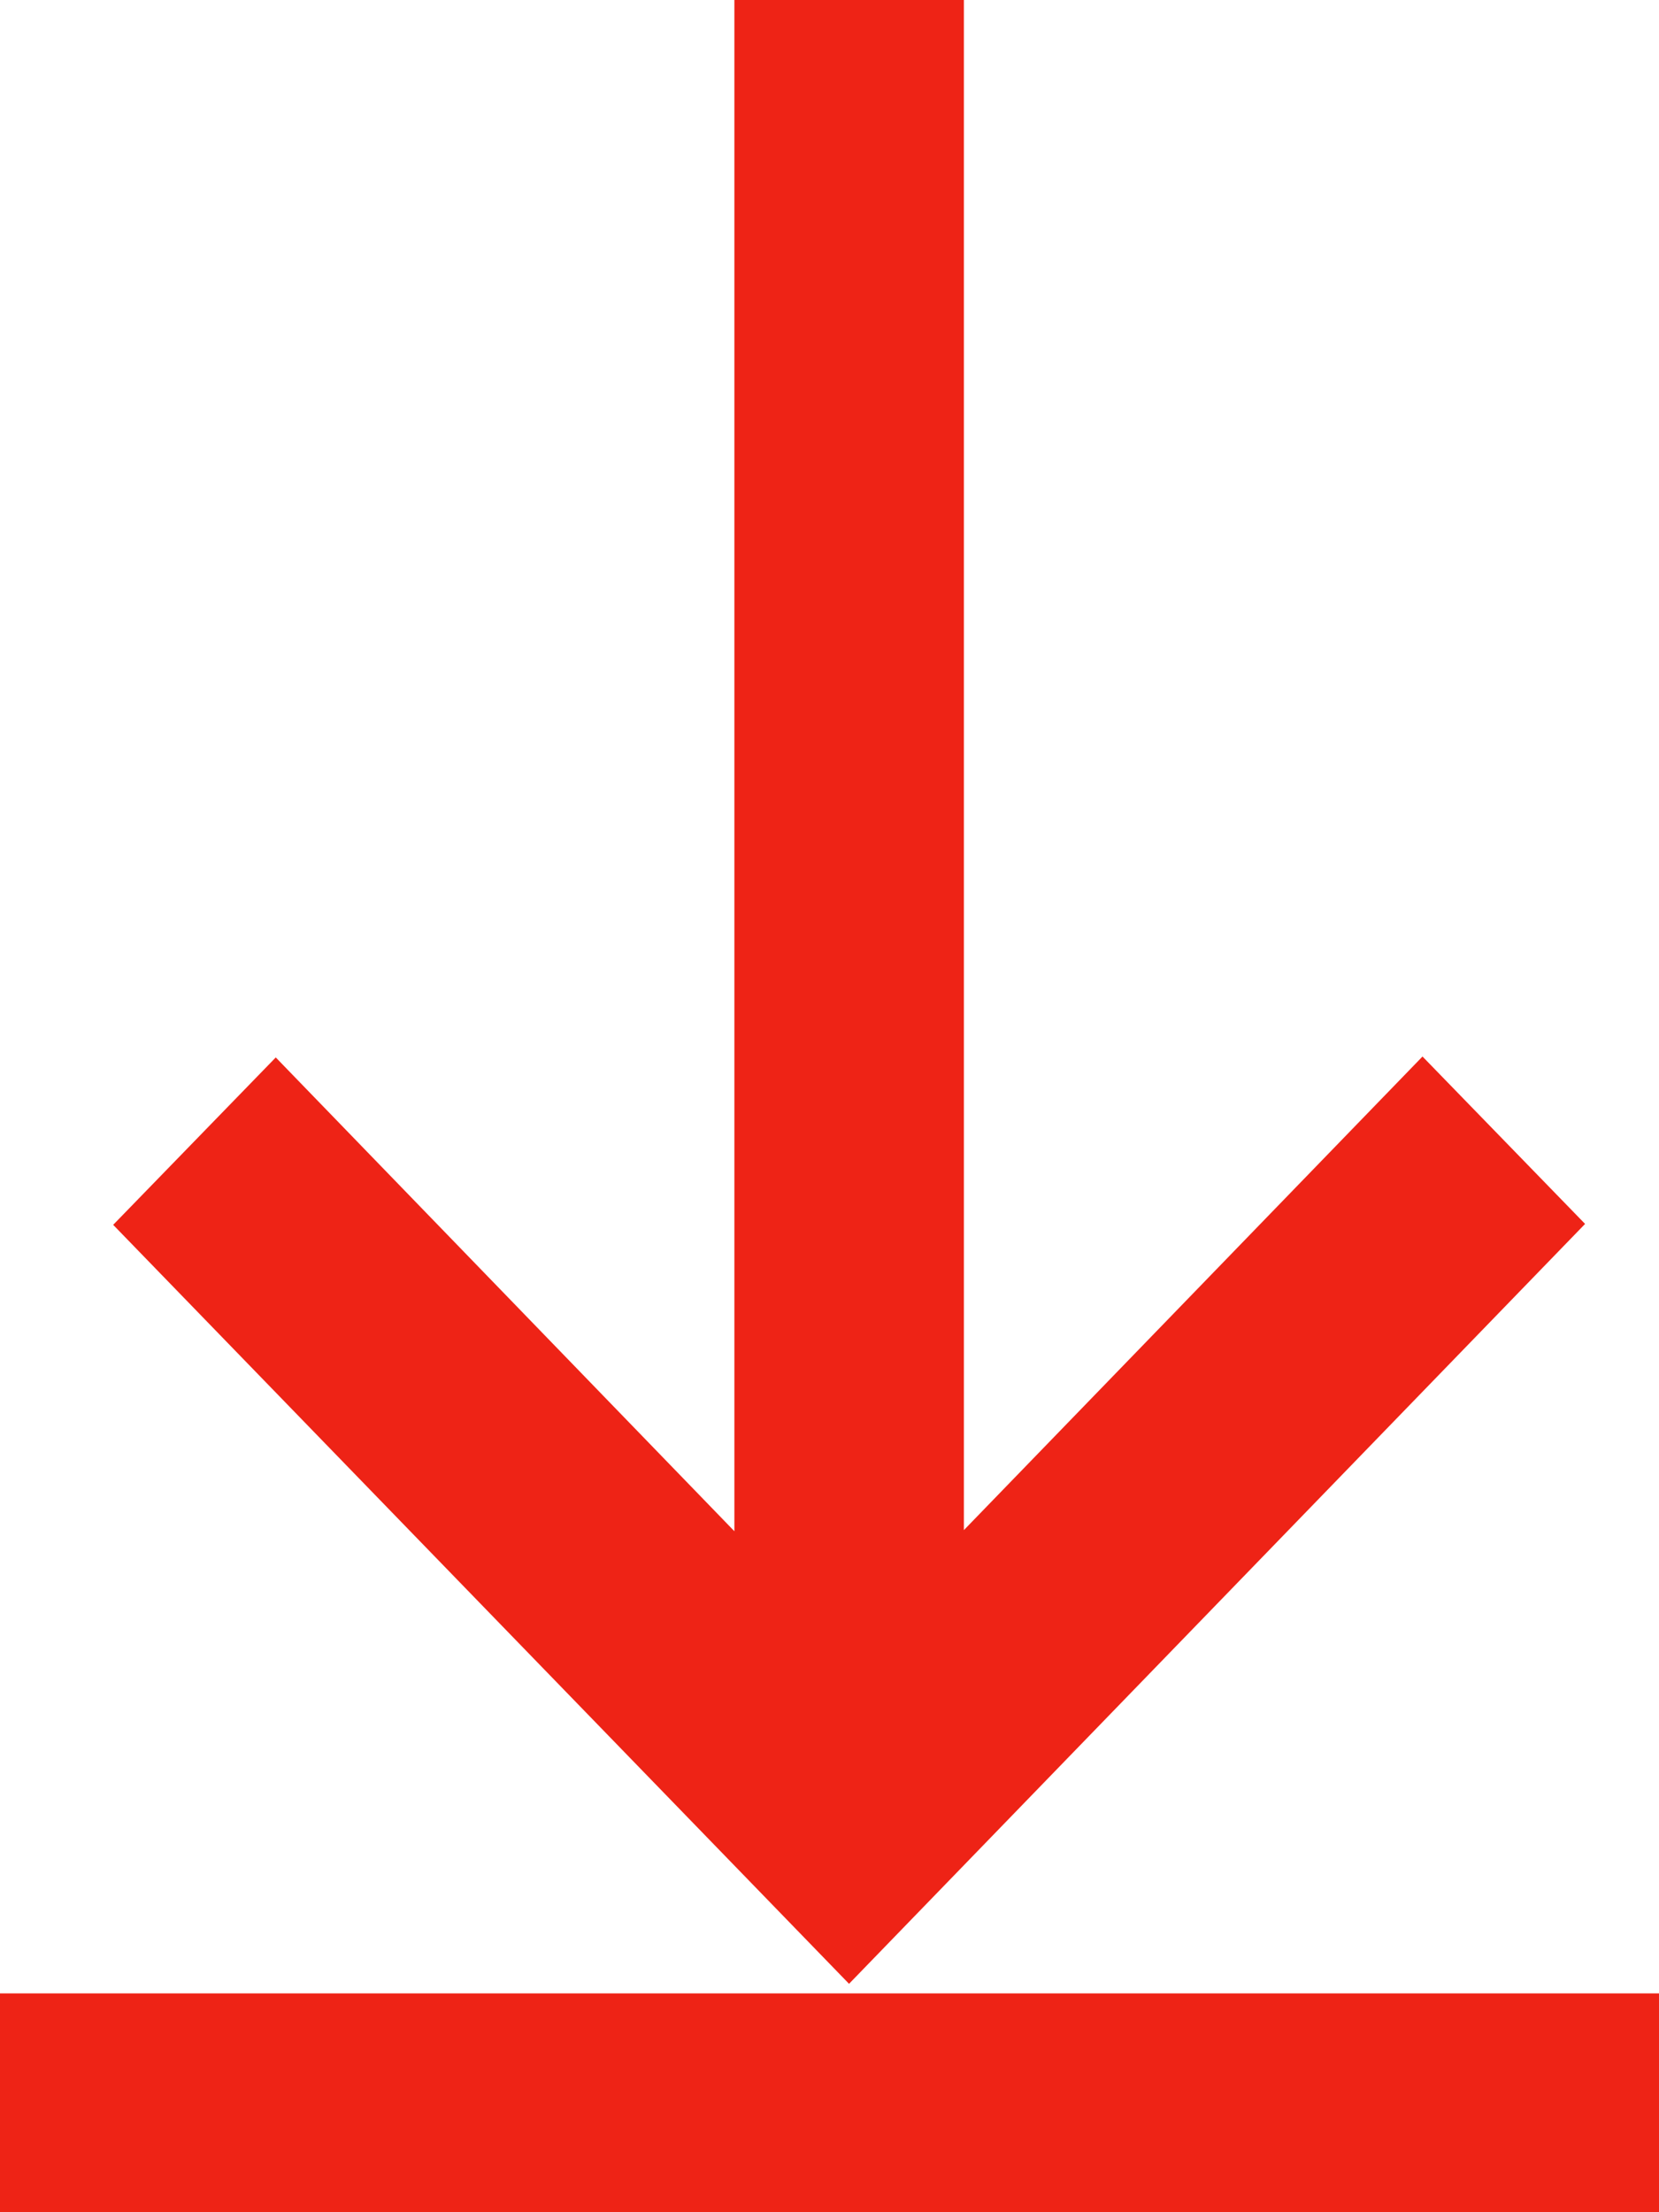 <svg xmlns="http://www.w3.org/2000/svg" width="9" height="12" viewBox="0 0 9 12">
  <defs>
    <style>
      .cls-1 {
        fill: #ee2316;
        fill-rule: evenodd;
      }
    </style>
  </defs>
  <path id="形状_30_拷贝_12" data-name="形状 30 拷贝 12" class="cls-1" d="M667,168v-1.187h9V168h-9Zm0.614-5.356,0.882-.908,2.488,2.57V156h1.245v8.3l2.488-2.569,0.882,0.908-3.993,4.122Z" transform="translate(-667 -156)"/>
</svg>

